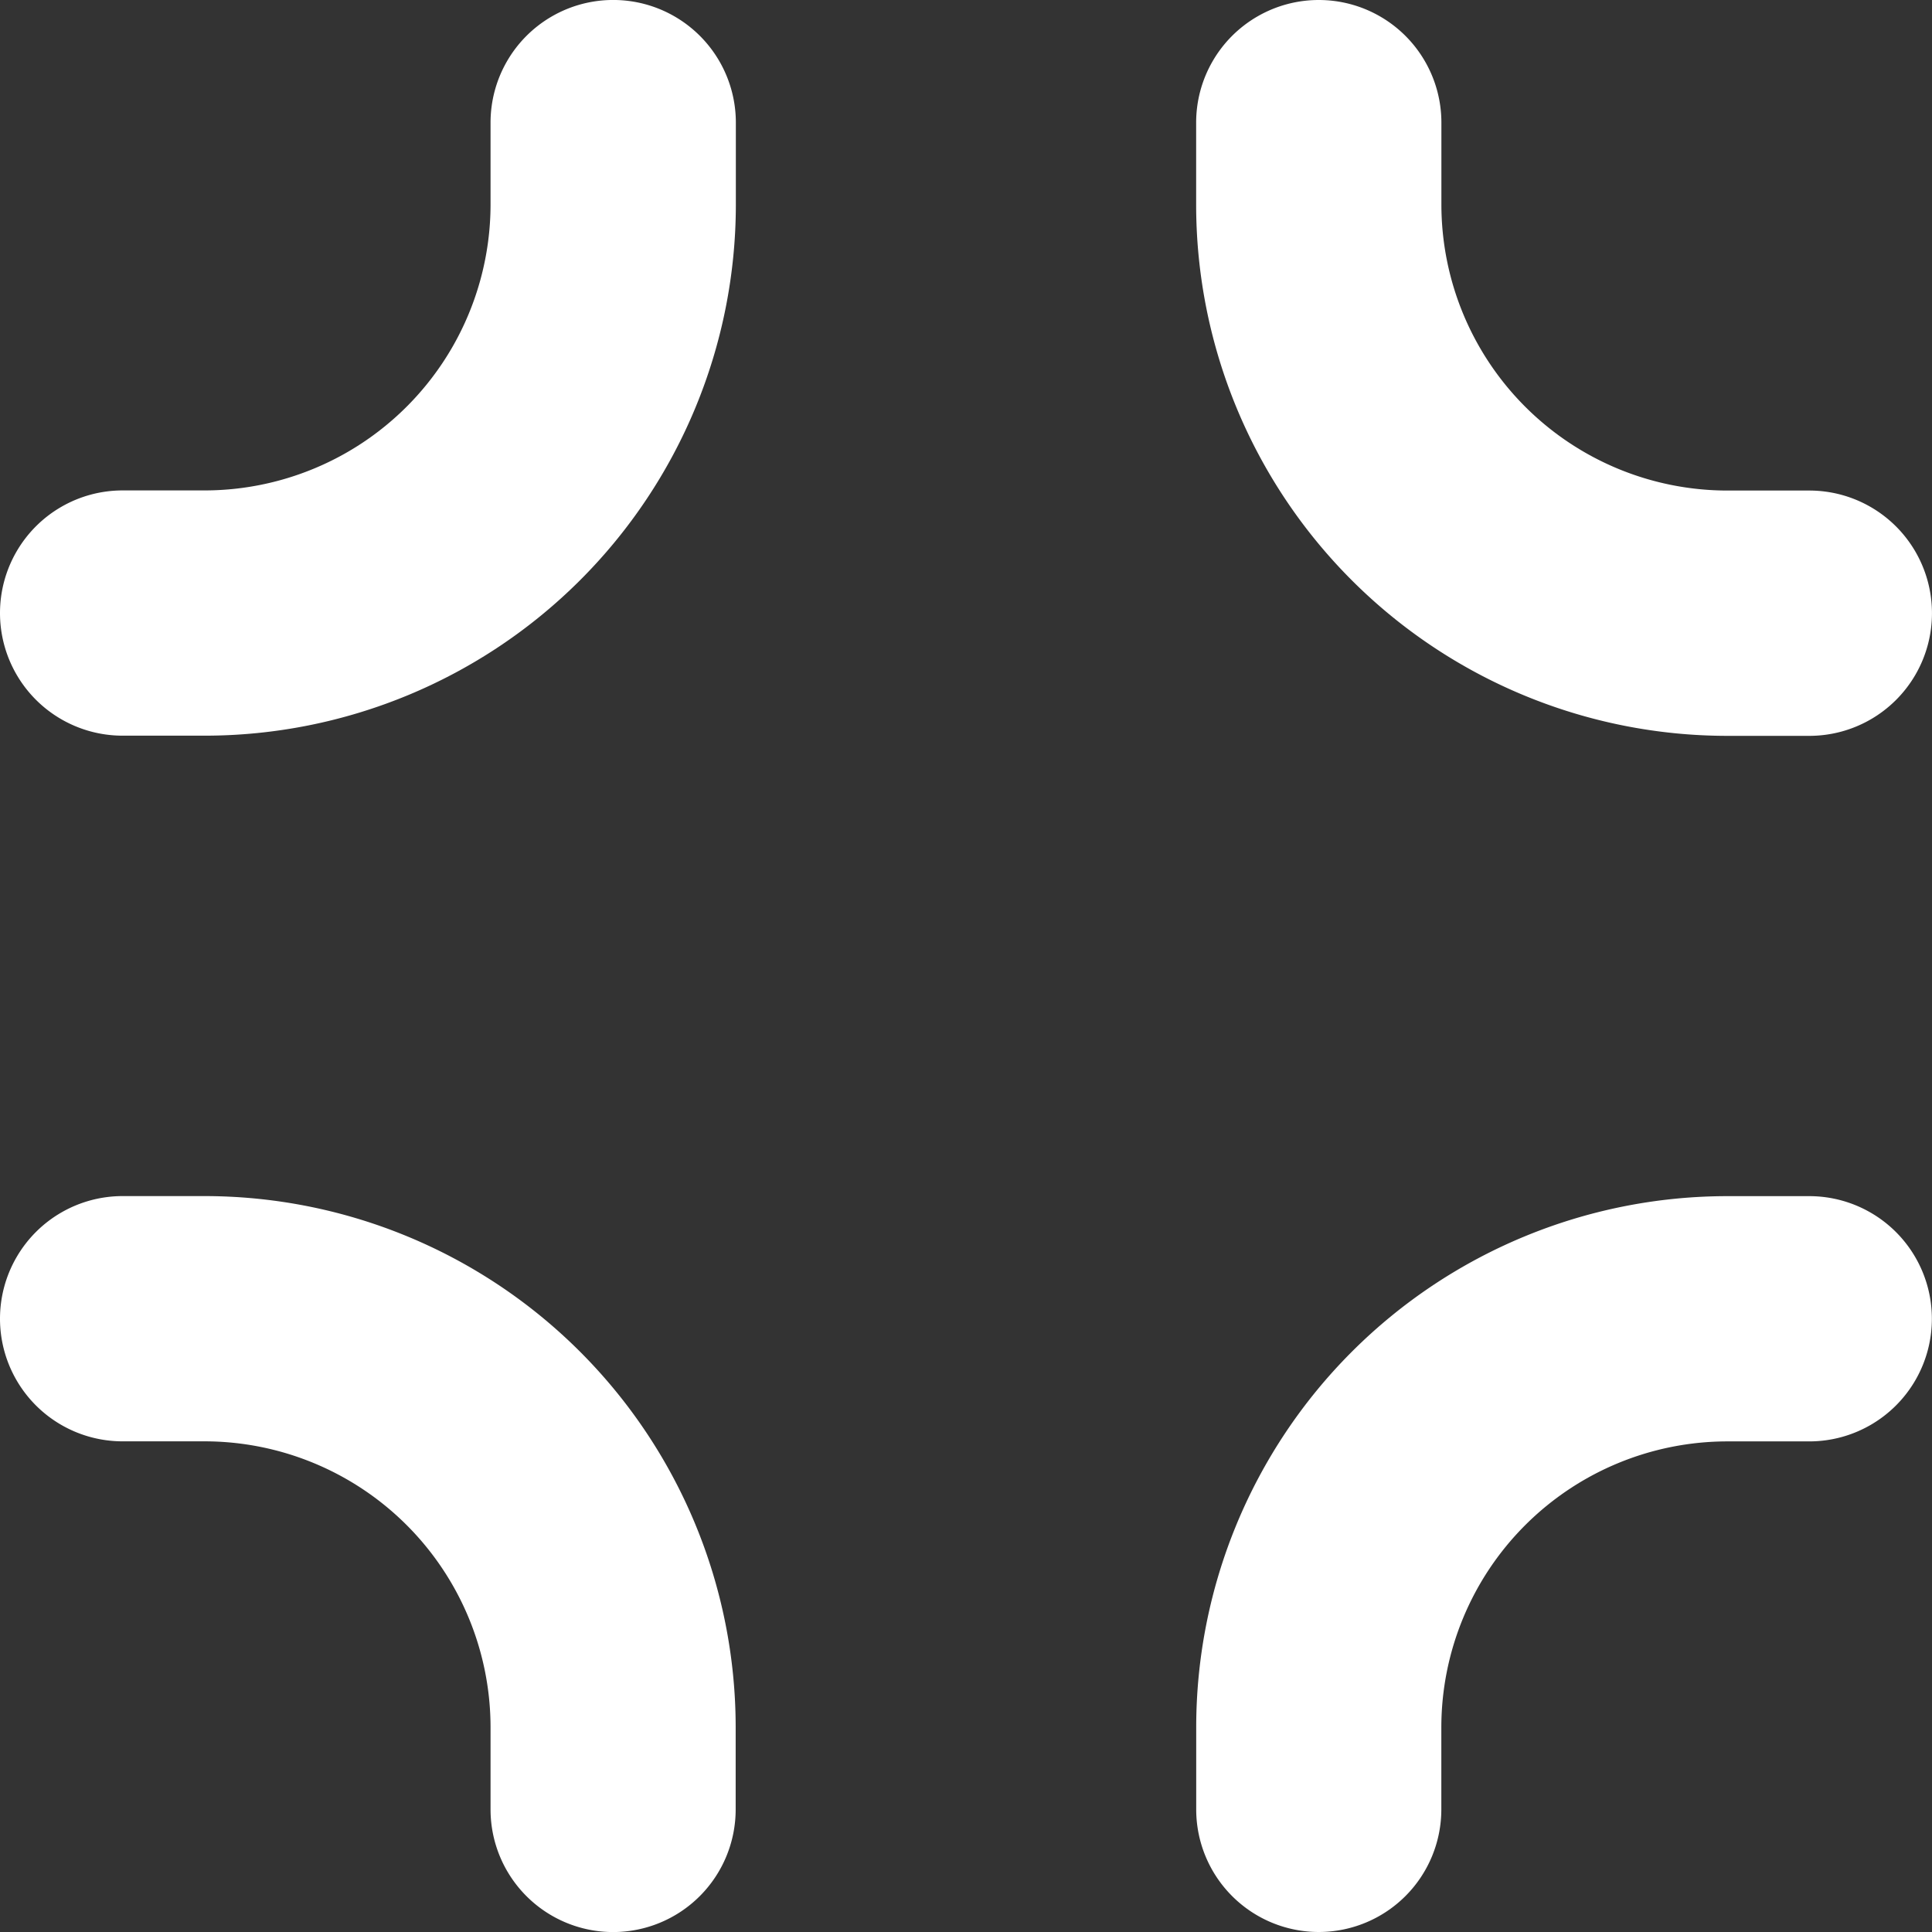 <svg id="compress_1_" data-name="compress (1)" xmlns="http://www.w3.org/2000/svg" width="32" height="32" viewBox="0 0 32 32">
  <rect x="0" y="0" width="32" height="32" fill="#333333" stroke="none"/>
  <path id="Path_1593" data-name="Path 1593" d="M12.188,3.385a8.8,8.8,0,0,1-8.8,8.8H2.031a2.031,2.031,0,1,1,0-4.062H3.385a4.74,4.74,0,0,0,4.74-4.74V2.031a2.031,2.031,0,1,1,4.063,0Z" fill="#fff"/>
  <path id="Path_1594" data-name="Path 1594" d="M17.031,27.188A2.031,2.031,0,0,1,15,25.156V23.8A8.8,8.8,0,0,1,23.8,15h1.354a2.031,2.031,0,1,1,0,4.062H23.8a4.74,4.74,0,0,0-4.74,4.74v1.354A2.031,2.031,0,0,1,17.031,27.188Z" transform="translate(4.813 4.812)" fill="#fff"/>
  <path id="Path_1595" data-name="Path 1595" d="M25.156,12.188H23.8a8.8,8.8,0,0,1-8.8-8.8V2.031a2.031,2.031,0,1,1,4.062,0V3.385a4.74,4.74,0,0,0,4.74,4.74h1.354a2.031,2.031,0,1,1,0,4.063Z" transform="translate(4.812)" fill="#fff"/>
  <path id="Path_1596" data-name="Path 1596" d="M10.156,27.188a2.031,2.031,0,0,1-2.031-2.031V23.8a4.74,4.74,0,0,0-4.74-4.74H2.031a2.031,2.031,0,1,1,0-4.062H3.385a8.8,8.8,0,0,1,8.8,8.8v1.354A2.031,2.031,0,0,1,10.156,27.188Z" transform="translate(0 4.813)" fill="#fff"/>
</svg>
